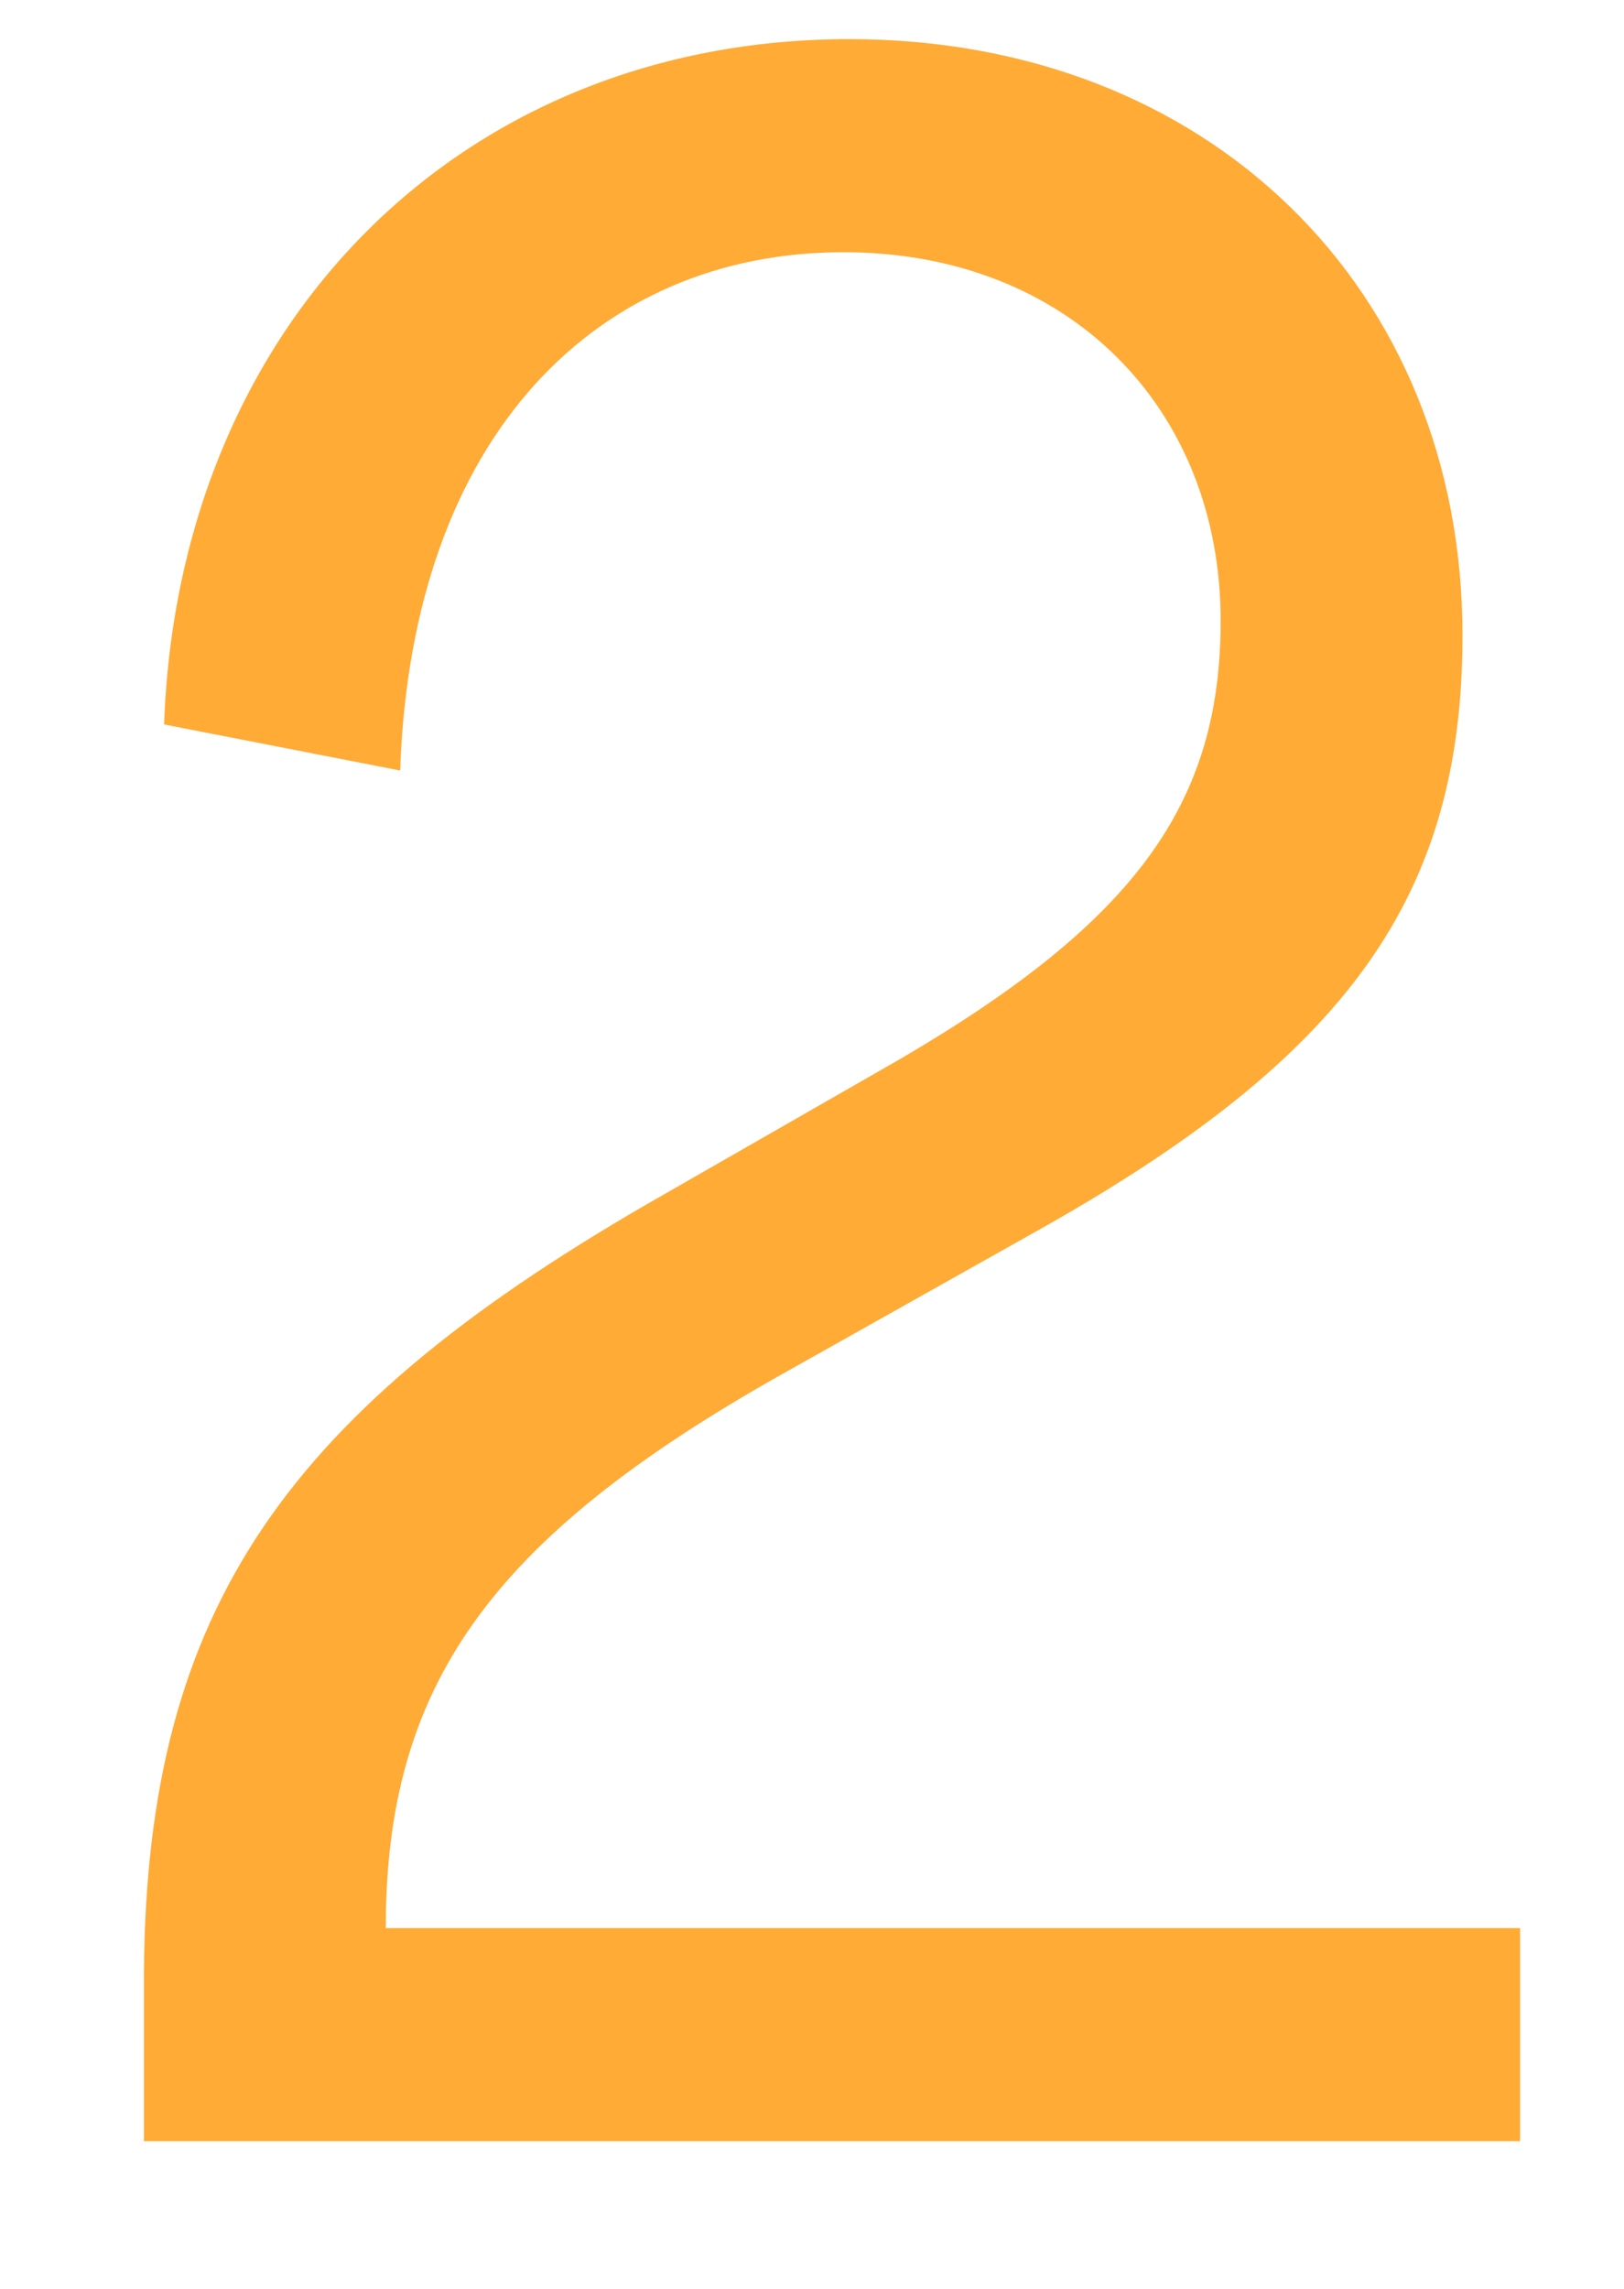 <svg width="22" height="31" viewBox="0 0 22 31" fill="none" xmlns="http://www.w3.org/2000/svg">
<mask id="mask0_795_16409" style="mask-type:alpha" maskUnits="userSpaceOnUse" x="0" y="0" width="22" height="31">
<path d="M0 0H22V31H0V0Z" fill="#D9D9D9"/>
</mask>
<g mask="url(#mask0_795_16409)">
<path d="M20.592 29H1.95V26.699C1.989 21.785 3.861 19.094 9.009 16.169L12.207 14.336C15.405 12.464 16.536 10.865 16.536 8.408C16.536 5.522 14.469 3.416 11.427 3.416C8.112 3.416 5.577 5.873 5.421 10.436L2.223 9.812C2.418 4.352 6.279 0.53 11.505 0.53C16.38 0.53 19.812 3.923 19.812 8.603C19.812 12.113 18.291 14.297 14.04 16.676L10.569 18.626C6.63 20.849 5.226 22.838 5.226 26.114H20.592V29Z" fill="#FFAB36"/>
</g>
</svg>
